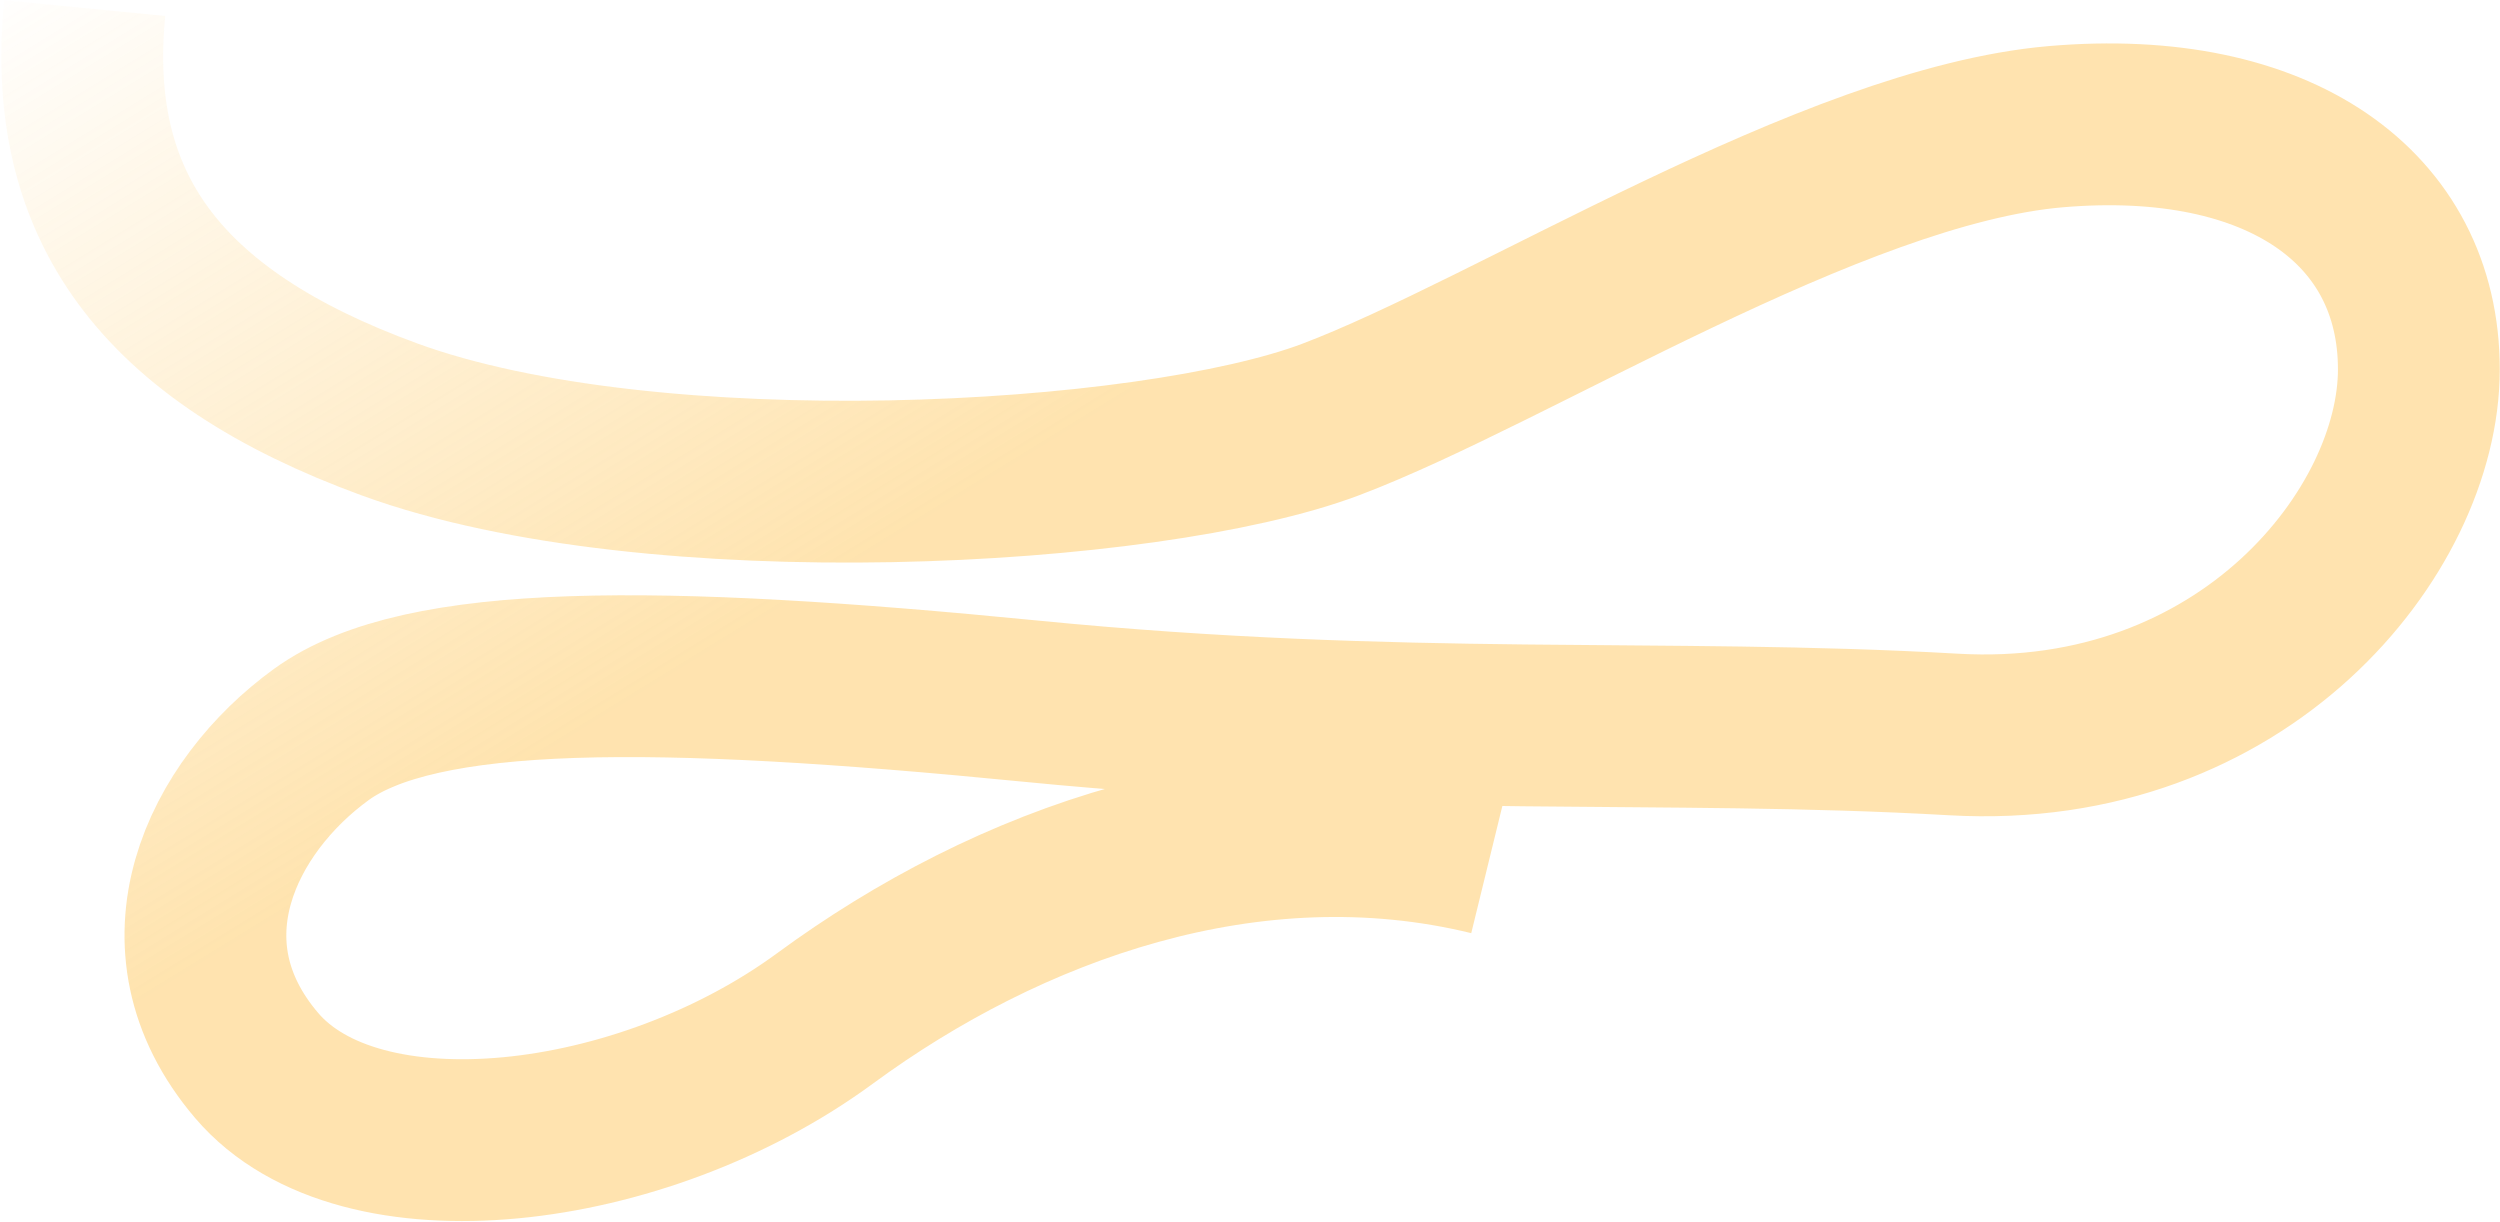 <?xml version="1.0" encoding="UTF-8"?> <svg xmlns="http://www.w3.org/2000/svg" width="1236" height="604" viewBox="0 0 1236 604" fill="none"><path opacity="0.4" d="M41.877 4.001C32.376 101.132 78.512 165.739 192.685 207.409C322.632 254.834 567.879 241.407 657.876 207.409C747.874 173.411 905.877 72.136 1016.38 62.635C1126.88 53.134 1195.88 102.632 1195.88 182.633C1195.88 262.635 1109.38 371.345 965.88 363.13C822.379 354.915 694.374 364.832 509.374 346.63C324.375 328.428 207.872 327.63 158.872 363.13C109.872 398.63 75.872 466.891 126.872 526.761C177.872 586.63 317.36 570 407.889 503.5C498.419 437 618.389 393.5 736.889 422.5" stroke="url(#paint0_linear_4406_5155)" stroke-width="80" stroke-miterlimit="10"></path><defs><linearGradient id="paint0_linear_4406_5155" x1="-9.99" y1="-7.184" x2="396.257" y2="653.865" gradientUnits="userSpaceOnUse"><stop stop-color="#FEBA36" stop-opacity="0"></stop><stop offset="0.605" stop-color="#FEBA36"></stop><stop offset="1" stop-color="#FEBA36"></stop></linearGradient></defs></svg> 